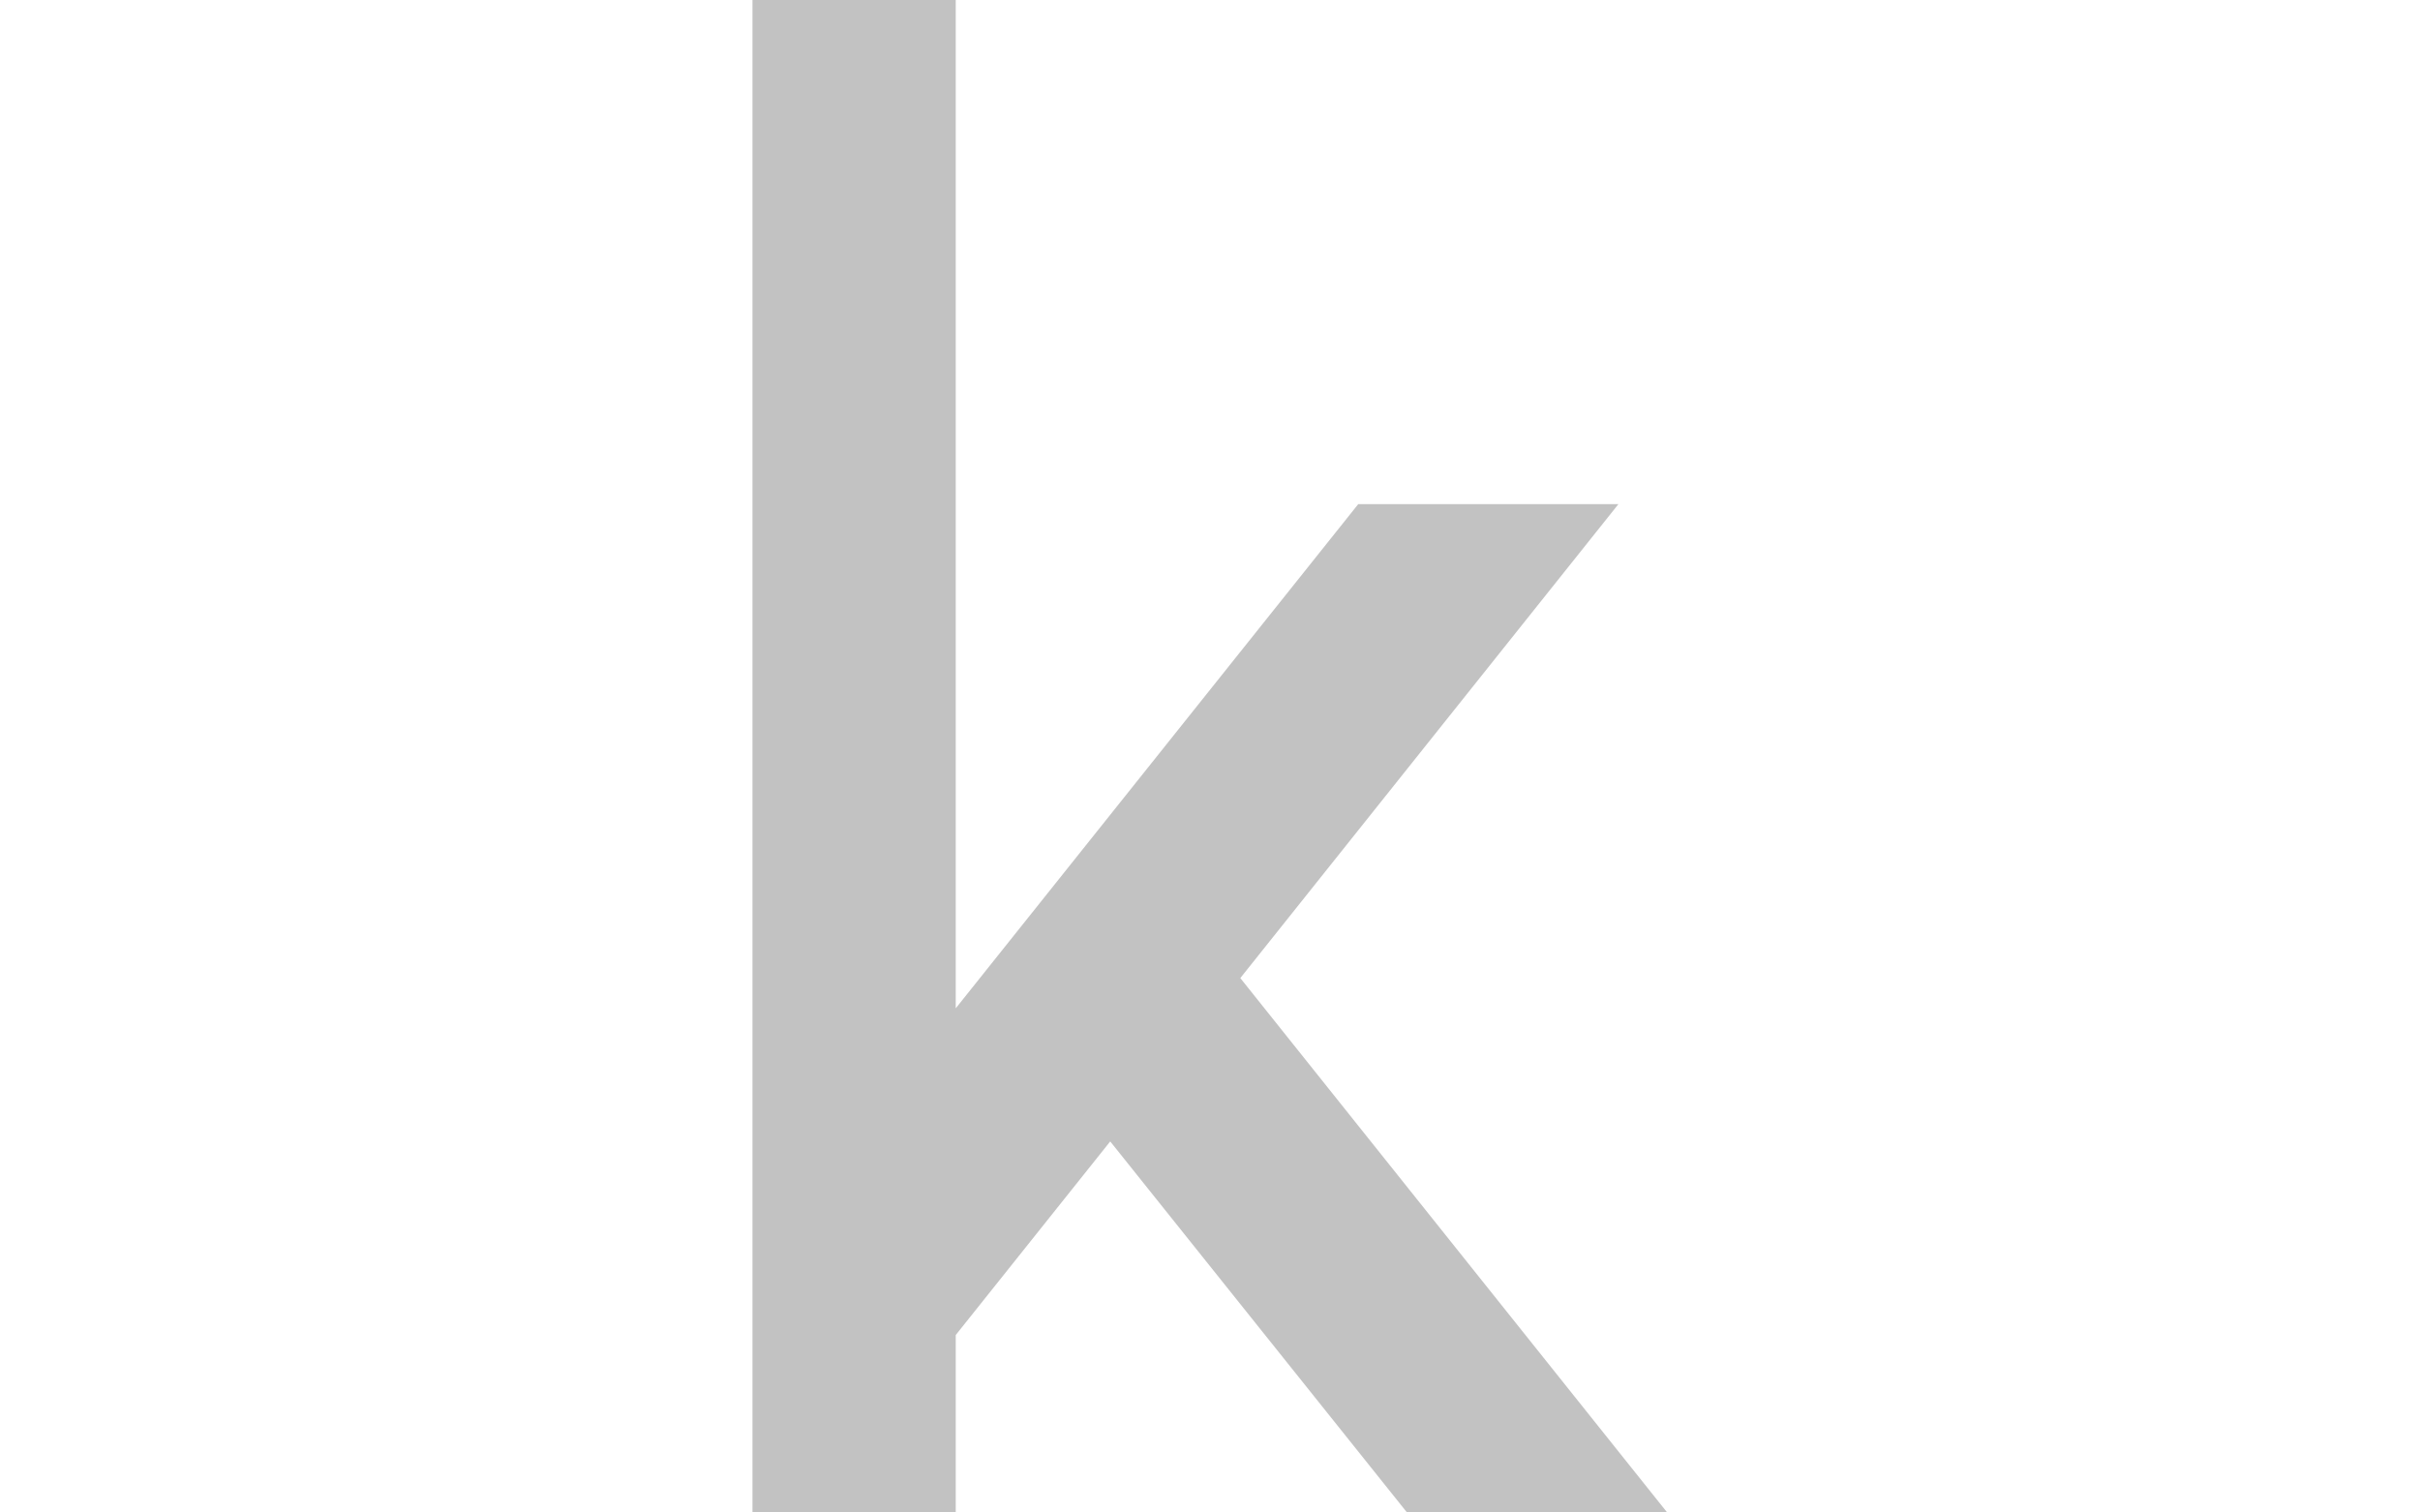 <svg width="640" height="400" viewBox="0 0 640 400" fill="none" xmlns="http://www.w3.org/2000/svg">
<path d="M440.908 400H372.098L293.613 301.867L252.757 353.067V400H199V0H252.757V266.667L359.197 133.333H428.006L328.017 258.667L440.908 400Z" fill="rgba(0, 0, 0, 0.24)"/>
</svg>
